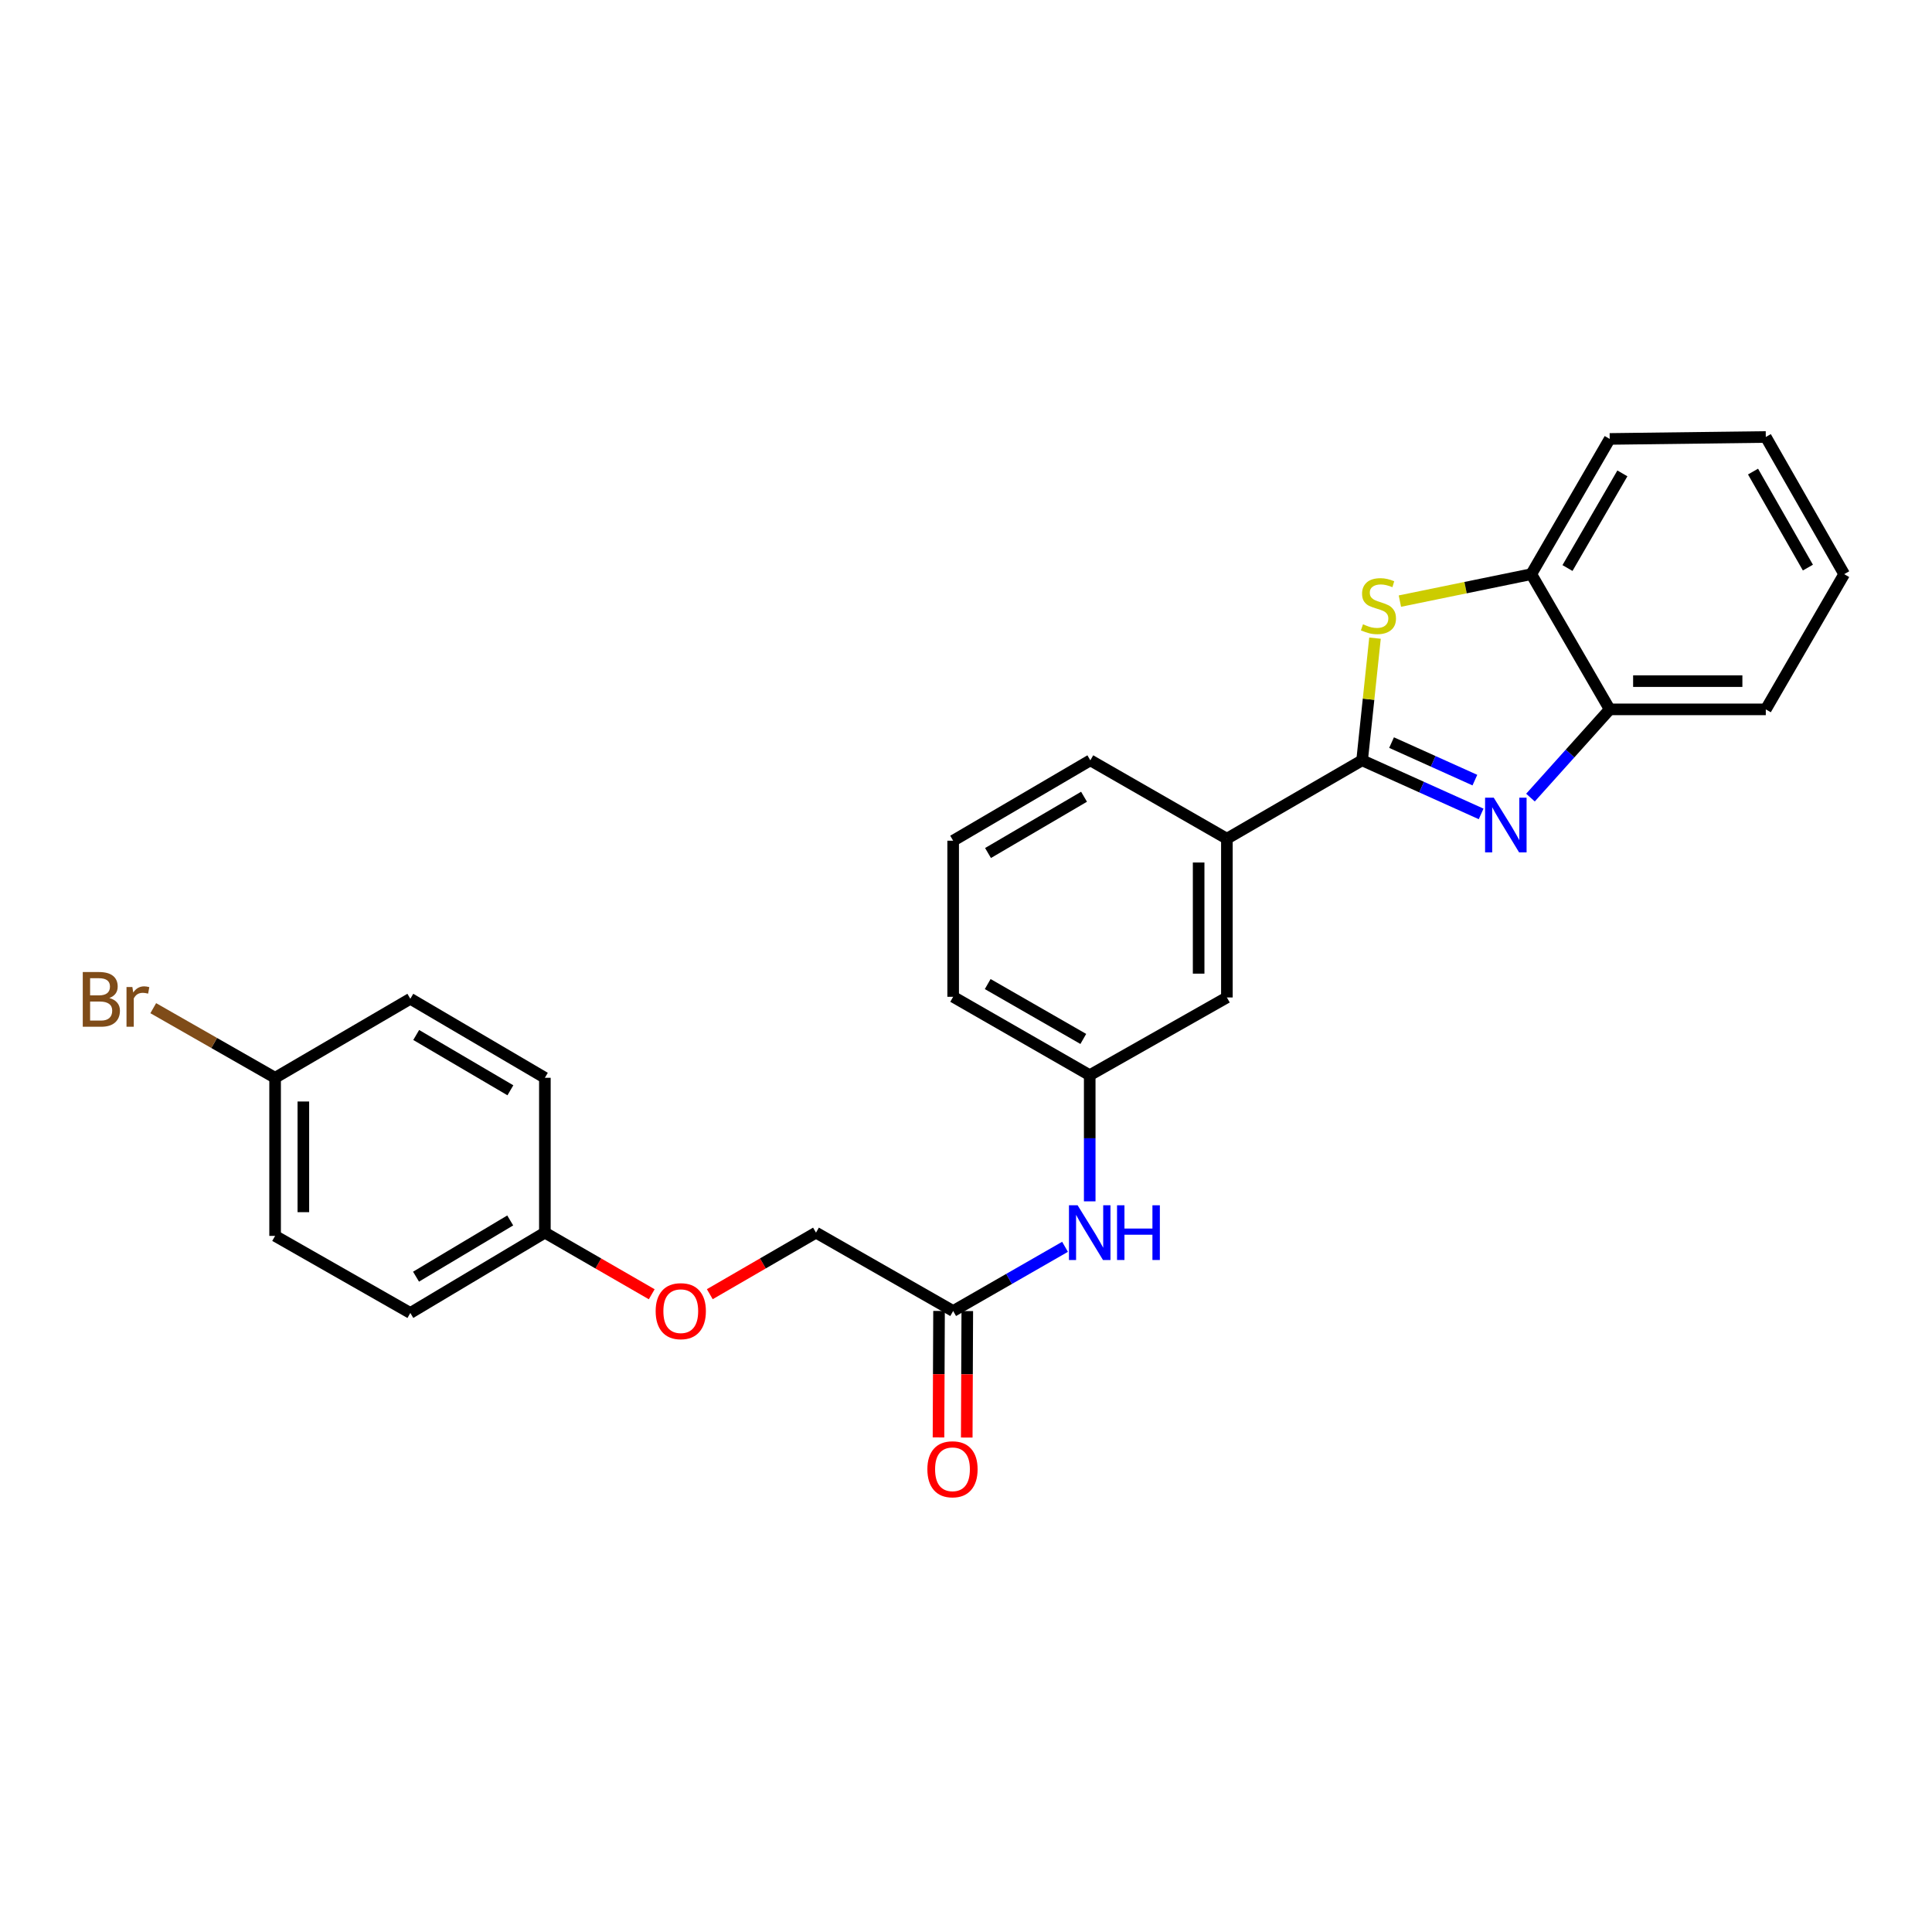 <?xml version='1.0' encoding='iso-8859-1'?>
<svg version='1.1' baseProfile='full'
              xmlns='http://www.w3.org/2000/svg'
                      xmlns:rdkit='http://www.rdkit.org/xml'
                      xmlns:xlink='http://www.w3.org/1999/xlink'
                  xml:space='preserve'
width='1000px' height='1000px' viewBox='0 0 1000 1000'>
<!-- END OF HEADER -->
<rect style='opacity:1.0;fill:#FFFFFF;stroke:none' width='1000' height='1000' x='0' y='0'> </rect>
<path class='bond-0' d='M 705.025,393.537 L 735.832,407.408' style='fill:none;fill-rule:evenodd;stroke:#000000;stroke-width:6px;stroke-linecap:butt;stroke-linejoin:miter;stroke-opacity:1' />
<path class='bond-0' d='M 735.832,407.408 L 766.638,421.279' style='fill:none;fill-rule:evenodd;stroke:#0000FF;stroke-width:6px;stroke-linecap:butt;stroke-linejoin:miter;stroke-opacity:1' />
<path class='bond-0' d='M 720.27,384.367 L 741.834,394.077' style='fill:none;fill-rule:evenodd;stroke:#000000;stroke-width:6px;stroke-linecap:butt;stroke-linejoin:miter;stroke-opacity:1' />
<path class='bond-0' d='M 741.834,394.077 L 763.399,403.787' style='fill:none;fill-rule:evenodd;stroke:#0000FF;stroke-width:6px;stroke-linecap:butt;stroke-linejoin:miter;stroke-opacity:1' />
<path class='bond-1' d='M 705.025,393.537 L 708.361,361.92' style='fill:none;fill-rule:evenodd;stroke:#000000;stroke-width:6px;stroke-linecap:butt;stroke-linejoin:miter;stroke-opacity:1' />
<path class='bond-1' d='M 708.361,361.92 L 711.698,330.303' style='fill:none;fill-rule:evenodd;stroke:#CCCC00;stroke-width:6px;stroke-linecap:butt;stroke-linejoin:miter;stroke-opacity:1' />
<path class='bond-4' d='M 705.025,393.537 L 635.034,434.108' style='fill:none;fill-rule:evenodd;stroke:#000000;stroke-width:6px;stroke-linecap:butt;stroke-linejoin:miter;stroke-opacity:1' />
<path class='bond-2' d='M 792.17,412.835 L 812.675,390.003' style='fill:none;fill-rule:evenodd;stroke:#0000FF;stroke-width:6px;stroke-linecap:butt;stroke-linejoin:miter;stroke-opacity:1' />
<path class='bond-2' d='M 812.675,390.003 L 833.18,367.171' style='fill:none;fill-rule:evenodd;stroke:#000000;stroke-width:6px;stroke-linecap:butt;stroke-linejoin:miter;stroke-opacity:1' />
<path class='bond-3' d='M 724.579,311.132 L 758.586,304.157' style='fill:none;fill-rule:evenodd;stroke:#CCCC00;stroke-width:6px;stroke-linecap:butt;stroke-linejoin:miter;stroke-opacity:1' />
<path class='bond-3' d='M 758.586,304.157 L 792.593,297.181' style='fill:none;fill-rule:evenodd;stroke:#000000;stroke-width:6px;stroke-linecap:butt;stroke-linejoin:miter;stroke-opacity:1' />
<path class='bond-21' d='M 833.18,367.171 L 913.974,367.171' style='fill:none;fill-rule:evenodd;stroke:#000000;stroke-width:6px;stroke-linecap:butt;stroke-linejoin:miter;stroke-opacity:1' />
<path class='bond-21' d='M 845.299,352.551 L 901.855,352.551' style='fill:none;fill-rule:evenodd;stroke:#000000;stroke-width:6px;stroke-linecap:butt;stroke-linejoin:miter;stroke-opacity:1' />
<path class='bond-26' d='M 833.18,367.171 L 792.593,297.181' style='fill:none;fill-rule:evenodd;stroke:#000000;stroke-width:6px;stroke-linecap:butt;stroke-linejoin:miter;stroke-opacity:1' />
<path class='bond-22' d='M 792.593,297.181 L 833.18,227.19' style='fill:none;fill-rule:evenodd;stroke:#000000;stroke-width:6px;stroke-linecap:butt;stroke-linejoin:miter;stroke-opacity:1' />
<path class='bond-22' d='M 811.328,294.016 L 839.74,245.023' style='fill:none;fill-rule:evenodd;stroke:#000000;stroke-width:6px;stroke-linecap:butt;stroke-linejoin:miter;stroke-opacity:1' />
<path class='bond-7' d='M 635.034,434.108 L 635.034,516.283' style='fill:none;fill-rule:evenodd;stroke:#000000;stroke-width:6px;stroke-linecap:butt;stroke-linejoin:miter;stroke-opacity:1' />
<path class='bond-7' d='M 620.414,446.434 L 620.414,503.956' style='fill:none;fill-rule:evenodd;stroke:#000000;stroke-width:6px;stroke-linecap:butt;stroke-linejoin:miter;stroke-opacity:1' />
<path class='bond-19' d='M 635.034,434.108 L 564.353,393.537' style='fill:none;fill-rule:evenodd;stroke:#000000;stroke-width:6px;stroke-linecap:butt;stroke-linejoin:miter;stroke-opacity:1' />
<path class='bond-5' d='M 493.355,678.577 L 522.307,661.961' style='fill:none;fill-rule:evenodd;stroke:#000000;stroke-width:6px;stroke-linecap:butt;stroke-linejoin:miter;stroke-opacity:1' />
<path class='bond-5' d='M 522.307,661.961 L 551.259,645.346' style='fill:none;fill-rule:evenodd;stroke:#0000FF;stroke-width:6px;stroke-linecap:butt;stroke-linejoin:miter;stroke-opacity:1' />
<path class='bond-9' d='M 486.045,678.545 L 485.905,711.279' style='fill:none;fill-rule:evenodd;stroke:#000000;stroke-width:6px;stroke-linecap:butt;stroke-linejoin:miter;stroke-opacity:1' />
<path class='bond-9' d='M 485.905,711.279 L 485.765,744.013' style='fill:none;fill-rule:evenodd;stroke:#FF0000;stroke-width:6px;stroke-linecap:butt;stroke-linejoin:miter;stroke-opacity:1' />
<path class='bond-9' d='M 500.665,678.608 L 500.525,711.341' style='fill:none;fill-rule:evenodd;stroke:#000000;stroke-width:6px;stroke-linecap:butt;stroke-linejoin:miter;stroke-opacity:1' />
<path class='bond-9' d='M 500.525,711.341 L 500.386,744.075' style='fill:none;fill-rule:evenodd;stroke:#FF0000;stroke-width:6px;stroke-linecap:butt;stroke-linejoin:miter;stroke-opacity:1' />
<path class='bond-11' d='M 493.355,678.577 L 422.357,638.013' style='fill:none;fill-rule:evenodd;stroke:#000000;stroke-width:6px;stroke-linecap:butt;stroke-linejoin:miter;stroke-opacity:1' />
<path class='bond-6' d='M 564.036,621.816 L 564.036,589.168' style='fill:none;fill-rule:evenodd;stroke:#0000FF;stroke-width:6px;stroke-linecap:butt;stroke-linejoin:miter;stroke-opacity:1' />
<path class='bond-6' d='M 564.036,589.168 L 564.036,556.521' style='fill:none;fill-rule:evenodd;stroke:#000000;stroke-width:6px;stroke-linecap:butt;stroke-linejoin:miter;stroke-opacity:1' />
<path class='bond-8' d='M 635.034,516.283 L 564.036,556.521' style='fill:none;fill-rule:evenodd;stroke:#000000;stroke-width:6px;stroke-linecap:butt;stroke-linejoin:miter;stroke-opacity:1' />
<path class='bond-27' d='M 564.036,556.521 L 493.355,515.941' style='fill:none;fill-rule:evenodd;stroke:#000000;stroke-width:6px;stroke-linecap:butt;stroke-linejoin:miter;stroke-opacity:1' />
<path class='bond-27' d='M 560.713,537.755 L 511.237,509.349' style='fill:none;fill-rule:evenodd;stroke:#000000;stroke-width:6px;stroke-linecap:butt;stroke-linejoin:miter;stroke-opacity:1' />
<path class='bond-10' d='M 367.389,669.87 L 394.873,653.942' style='fill:none;fill-rule:evenodd;stroke:#FF0000;stroke-width:6px;stroke-linecap:butt;stroke-linejoin:miter;stroke-opacity:1' />
<path class='bond-10' d='M 394.873,653.942 L 422.357,638.013' style='fill:none;fill-rule:evenodd;stroke:#000000;stroke-width:6px;stroke-linecap:butt;stroke-linejoin:miter;stroke-opacity:1' />
<path class='bond-12' d='M 337.336,669.909 L 309.681,653.961' style='fill:none;fill-rule:evenodd;stroke:#FF0000;stroke-width:6px;stroke-linecap:butt;stroke-linejoin:miter;stroke-opacity:1' />
<path class='bond-12' d='M 309.681,653.961 L 282.026,638.013' style='fill:none;fill-rule:evenodd;stroke:#000000;stroke-width:6px;stroke-linecap:butt;stroke-linejoin:miter;stroke-opacity:1' />
<path class='bond-15' d='M 282.026,638.013 L 282.026,557.861' style='fill:none;fill-rule:evenodd;stroke:#000000;stroke-width:6px;stroke-linecap:butt;stroke-linejoin:miter;stroke-opacity:1' />
<path class='bond-16' d='M 282.026,638.013 L 212.385,679.592' style='fill:none;fill-rule:evenodd;stroke:#000000;stroke-width:6px;stroke-linecap:butt;stroke-linejoin:miter;stroke-opacity:1' />
<path class='bond-16' d='M 264.085,631.697 L 215.336,660.802' style='fill:none;fill-rule:evenodd;stroke:#000000;stroke-width:6px;stroke-linecap:butt;stroke-linejoin:miter;stroke-opacity:1' />
<path class='bond-13' d='M 142.394,557.861 L 142.394,639.695' style='fill:none;fill-rule:evenodd;stroke:#000000;stroke-width:6px;stroke-linecap:butt;stroke-linejoin:miter;stroke-opacity:1' />
<path class='bond-13' d='M 157.014,570.136 L 157.014,627.42' style='fill:none;fill-rule:evenodd;stroke:#000000;stroke-width:6px;stroke-linecap:butt;stroke-linejoin:miter;stroke-opacity:1' />
<path class='bond-14' d='M 142.394,557.861 L 110.859,539.845' style='fill:none;fill-rule:evenodd;stroke:#000000;stroke-width:6px;stroke-linecap:butt;stroke-linejoin:miter;stroke-opacity:1' />
<path class='bond-14' d='M 110.859,539.845 L 79.324,521.829' style='fill:none;fill-rule:evenodd;stroke:#7F4C19;stroke-width:6px;stroke-linecap:butt;stroke-linejoin:miter;stroke-opacity:1' />
<path class='bond-29' d='M 142.394,557.861 L 212.385,516.965' style='fill:none;fill-rule:evenodd;stroke:#000000;stroke-width:6px;stroke-linecap:butt;stroke-linejoin:miter;stroke-opacity:1' />
<path class='bond-18' d='M 282.026,557.861 L 212.385,516.965' style='fill:none;fill-rule:evenodd;stroke:#000000;stroke-width:6px;stroke-linecap:butt;stroke-linejoin:miter;stroke-opacity:1' />
<path class='bond-18' d='M 264.176,564.334 L 215.427,535.707' style='fill:none;fill-rule:evenodd;stroke:#000000;stroke-width:6px;stroke-linecap:butt;stroke-linejoin:miter;stroke-opacity:1' />
<path class='bond-17' d='M 212.385,679.592 L 142.394,639.695' style='fill:none;fill-rule:evenodd;stroke:#000000;stroke-width:6px;stroke-linecap:butt;stroke-linejoin:miter;stroke-opacity:1' />
<path class='bond-20' d='M 564.353,393.537 L 493.355,435.148' style='fill:none;fill-rule:evenodd;stroke:#000000;stroke-width:6px;stroke-linecap:butt;stroke-linejoin:miter;stroke-opacity:1' />
<path class='bond-20' d='M 561.096,412.392 L 511.397,441.52' style='fill:none;fill-rule:evenodd;stroke:#000000;stroke-width:6px;stroke-linecap:butt;stroke-linejoin:miter;stroke-opacity:1' />
<path class='bond-23' d='M 493.355,435.148 L 493.355,515.941' style='fill:none;fill-rule:evenodd;stroke:#000000;stroke-width:6px;stroke-linecap:butt;stroke-linejoin:miter;stroke-opacity:1' />
<path class='bond-25' d='M 913.974,367.171 L 954.545,297.181' style='fill:none;fill-rule:evenodd;stroke:#000000;stroke-width:6px;stroke-linecap:butt;stroke-linejoin:miter;stroke-opacity:1' />
<path class='bond-24' d='M 833.18,227.19 L 913.974,226.183' style='fill:none;fill-rule:evenodd;stroke:#000000;stroke-width:6px;stroke-linecap:butt;stroke-linejoin:miter;stroke-opacity:1' />
<path class='bond-28' d='M 913.974,226.183 L 954.545,297.181' style='fill:none;fill-rule:evenodd;stroke:#000000;stroke-width:6px;stroke-linecap:butt;stroke-linejoin:miter;stroke-opacity:1' />
<path class='bond-28' d='M 907.366,244.086 L 935.766,293.785' style='fill:none;fill-rule:evenodd;stroke:#000000;stroke-width:6px;stroke-linecap:butt;stroke-linejoin:miter;stroke-opacity:1' />
<path  class='atom-1' d='M 773.158 412.874
L 782.438 427.874
Q 783.358 429.354, 784.838 432.034
Q 786.318 434.714, 786.398 434.874
L 786.398 412.874
L 790.158 412.874
L 790.158 441.194
L 786.278 441.194
L 776.318 424.794
Q 775.158 422.874, 773.918 420.674
Q 772.718 418.474, 772.358 417.794
L 772.358 441.194
L 768.678 441.194
L 768.678 412.874
L 773.158 412.874
' fill='#0000FF'/>
<path  class='atom-2' d='M 705.48 323.129
Q 705.8 323.249, 707.12 323.809
Q 708.44 324.369, 709.88 324.729
Q 711.36 325.049, 712.8 325.049
Q 715.48 325.049, 717.04 323.769
Q 718.6 322.449, 718.6 320.169
Q 718.6 318.609, 717.8 317.649
Q 717.04 316.689, 715.84 316.169
Q 714.64 315.649, 712.64 315.049
Q 710.12 314.289, 708.6 313.569
Q 707.12 312.849, 706.04 311.329
Q 705 309.809, 705 307.249
Q 705 303.689, 707.4 301.489
Q 709.84 299.289, 714.64 299.289
Q 717.92 299.289, 721.64 300.849
L 720.72 303.929
Q 717.32 302.529, 714.76 302.529
Q 712 302.529, 710.48 303.689
Q 708.96 304.809, 709 306.769
Q 709 308.289, 709.76 309.209
Q 710.56 310.129, 711.68 310.649
Q 712.84 311.169, 714.76 311.769
Q 717.32 312.569, 718.84 313.369
Q 720.36 314.169, 721.44 315.809
Q 722.56 317.409, 722.56 320.169
Q 722.56 324.089, 719.92 326.209
Q 717.32 328.289, 712.96 328.289
Q 710.44 328.289, 708.52 327.729
Q 706.64 327.209, 704.4 326.289
L 705.48 323.129
' fill='#CCCC00'/>
<path  class='atom-7' d='M 557.776 623.853
L 567.056 638.853
Q 567.976 640.333, 569.456 643.013
Q 570.936 645.693, 571.016 645.853
L 571.016 623.853
L 574.776 623.853
L 574.776 652.173
L 570.896 652.173
L 560.936 635.773
Q 559.776 633.853, 558.536 631.653
Q 557.336 629.453, 556.976 628.773
L 556.976 652.173
L 553.296 652.173
L 553.296 623.853
L 557.776 623.853
' fill='#0000FF'/>
<path  class='atom-7' d='M 578.176 623.853
L 582.016 623.853
L 582.016 635.893
L 596.496 635.893
L 596.496 623.853
L 600.336 623.853
L 600.336 652.173
L 596.496 652.173
L 596.496 639.093
L 582.016 639.093
L 582.016 652.173
L 578.176 652.173
L 578.176 623.853
' fill='#0000FF'/>
<path  class='atom-10' d='M 480.006 760.49
Q 480.006 753.69, 483.366 749.89
Q 486.726 746.09, 493.006 746.09
Q 499.286 746.09, 502.646 749.89
Q 506.006 753.69, 506.006 760.49
Q 506.006 767.37, 502.606 771.29
Q 499.206 775.17, 493.006 775.17
Q 486.766 775.17, 483.366 771.29
Q 480.006 767.41, 480.006 760.49
M 493.006 771.97
Q 497.326 771.97, 499.646 769.09
Q 502.006 766.17, 502.006 760.49
Q 502.006 754.93, 499.646 752.13
Q 497.326 749.29, 493.006 749.29
Q 488.686 749.29, 486.326 752.09
Q 484.006 754.89, 484.006 760.49
Q 484.006 766.21, 486.326 769.09
Q 488.686 771.97, 493.006 771.97
' fill='#FF0000'/>
<path  class='atom-11' d='M 339.366 678.657
Q 339.366 671.857, 342.726 668.057
Q 346.086 664.257, 352.366 664.257
Q 358.646 664.257, 362.006 668.057
Q 365.366 671.857, 365.366 678.657
Q 365.366 685.537, 361.966 689.457
Q 358.566 693.337, 352.366 693.337
Q 346.126 693.337, 342.726 689.457
Q 339.366 685.577, 339.366 678.657
M 352.366 690.137
Q 356.686 690.137, 359.006 687.257
Q 361.366 684.337, 361.366 678.657
Q 361.366 673.097, 359.006 670.297
Q 356.686 667.457, 352.366 667.457
Q 348.046 667.457, 345.686 670.257
Q 343.366 673.057, 343.366 678.657
Q 343.366 684.377, 345.686 687.257
Q 348.046 690.137, 352.366 690.137
' fill='#FF0000'/>
<path  class='atom-15' d='M 56.599 516.57
Q 59.319 517.33, 60.679 519.01
Q 62.08 520.65, 62.08 523.09
Q 62.08 527.01, 59.559 529.25
Q 57.08 531.45, 52.359 531.45
L 42.84 531.45
L 42.84 503.13
L 51.2 503.13
Q 56.039 503.13, 58.48 505.09
Q 60.919 507.05, 60.919 510.65
Q 60.919 514.93, 56.599 516.57
M 46.639 506.33
L 46.639 515.21
L 51.2 515.21
Q 53.999 515.21, 55.44 514.09
Q 56.919 512.93, 56.919 510.65
Q 56.919 506.33, 51.2 506.33
L 46.639 506.33
M 52.359 528.25
Q 55.12 528.25, 56.599 526.93
Q 58.08 525.61, 58.08 523.09
Q 58.08 520.77, 56.44 519.61
Q 54.84 518.41, 51.76 518.41
L 46.639 518.41
L 46.639 528.25
L 52.359 528.25
' fill='#7F4C19'/>
<path  class='atom-15' d='M 68.519 510.89
L 68.96 513.73
Q 71.12 510.53, 74.639 510.53
Q 75.76 510.53, 77.279 510.93
L 76.68 514.29
Q 74.96 513.89, 73.999 513.89
Q 72.32 513.89, 71.2 514.57
Q 70.12 515.21, 69.24 516.77
L 69.24 531.45
L 65.48 531.45
L 65.48 510.89
L 68.519 510.89
' fill='#7F4C19'/>
</svg>
